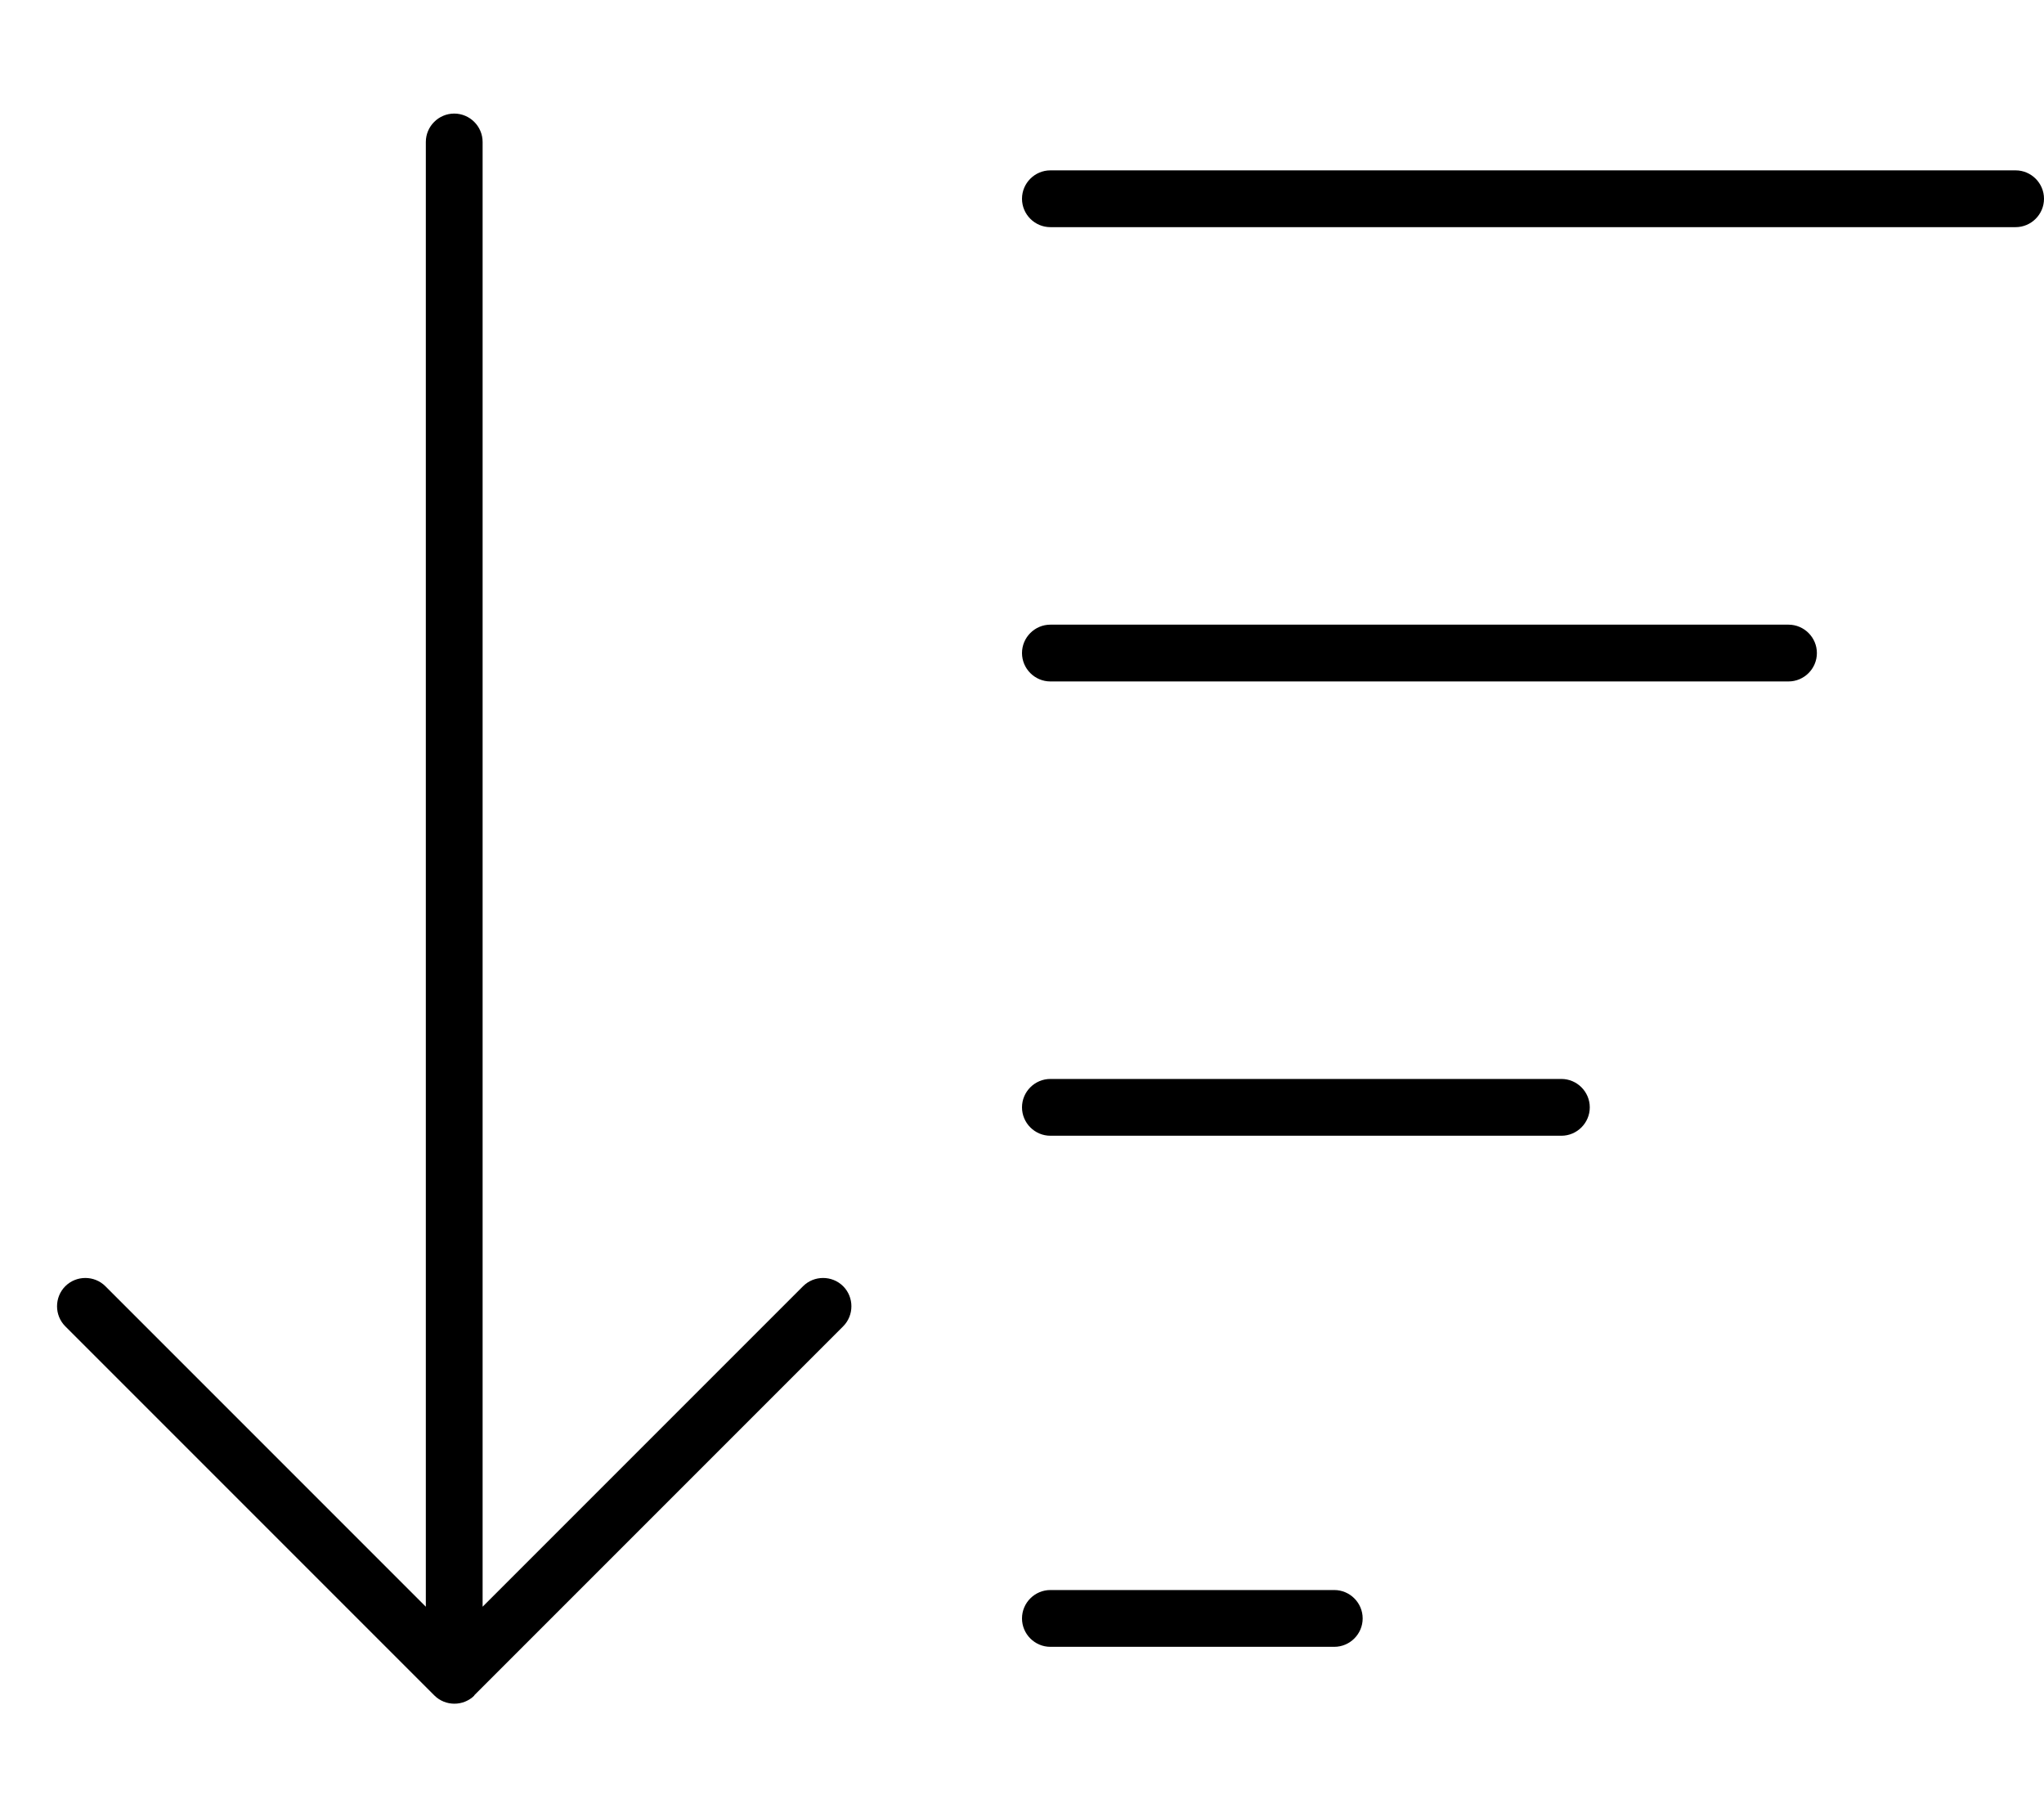 <svg xmlns="http://www.w3.org/2000/svg" viewBox="0 0 576 512"><!--! Font Awesome Pro 6.7.2 by @fontawesome - https://fontawesome.com License - https://fontawesome.com/license (Commercial License) Copyright 2024 Fonticons, Inc. --><path d="M133.7 477.7c-3.1 3.1-8.2 3.1-11.3 0l-104-104c-3.1-3.1-3.1-8.2 0-11.3s8.2-3.1 11.3 0L120 452.7 120 40c0-4.4 3.6-8 8-8s8 3.6 8 8l0 412.7 90.3-90.3c3.1-3.1 8.2-3.1 11.3 0s3.1 8.2 0 11.3l-104 104zM296 464c-4.4 0-8-3.6-8-8s3.6-8 8-8l80 0c4.4 0 8 3.6 8 8s-3.6 8-8 8l-80 0zm0-144c-4.4 0-8-3.6-8-8s3.6-8 8-8l144 0c4.4 0 8 3.6 8 8s-3.6 8-8 8l-144 0zm0-128c-4.4 0-8-3.6-8-8s3.6-8 8-8l208 0c4.4 0 8 3.6 8 8s-3.6 8-8 8l-208 0zm0-128c-4.4 0-8-3.6-8-8s3.6-8 8-8l272 0c4.4 0 8 3.6 8 8s-3.6 8-8 8L296 64z"/></svg>